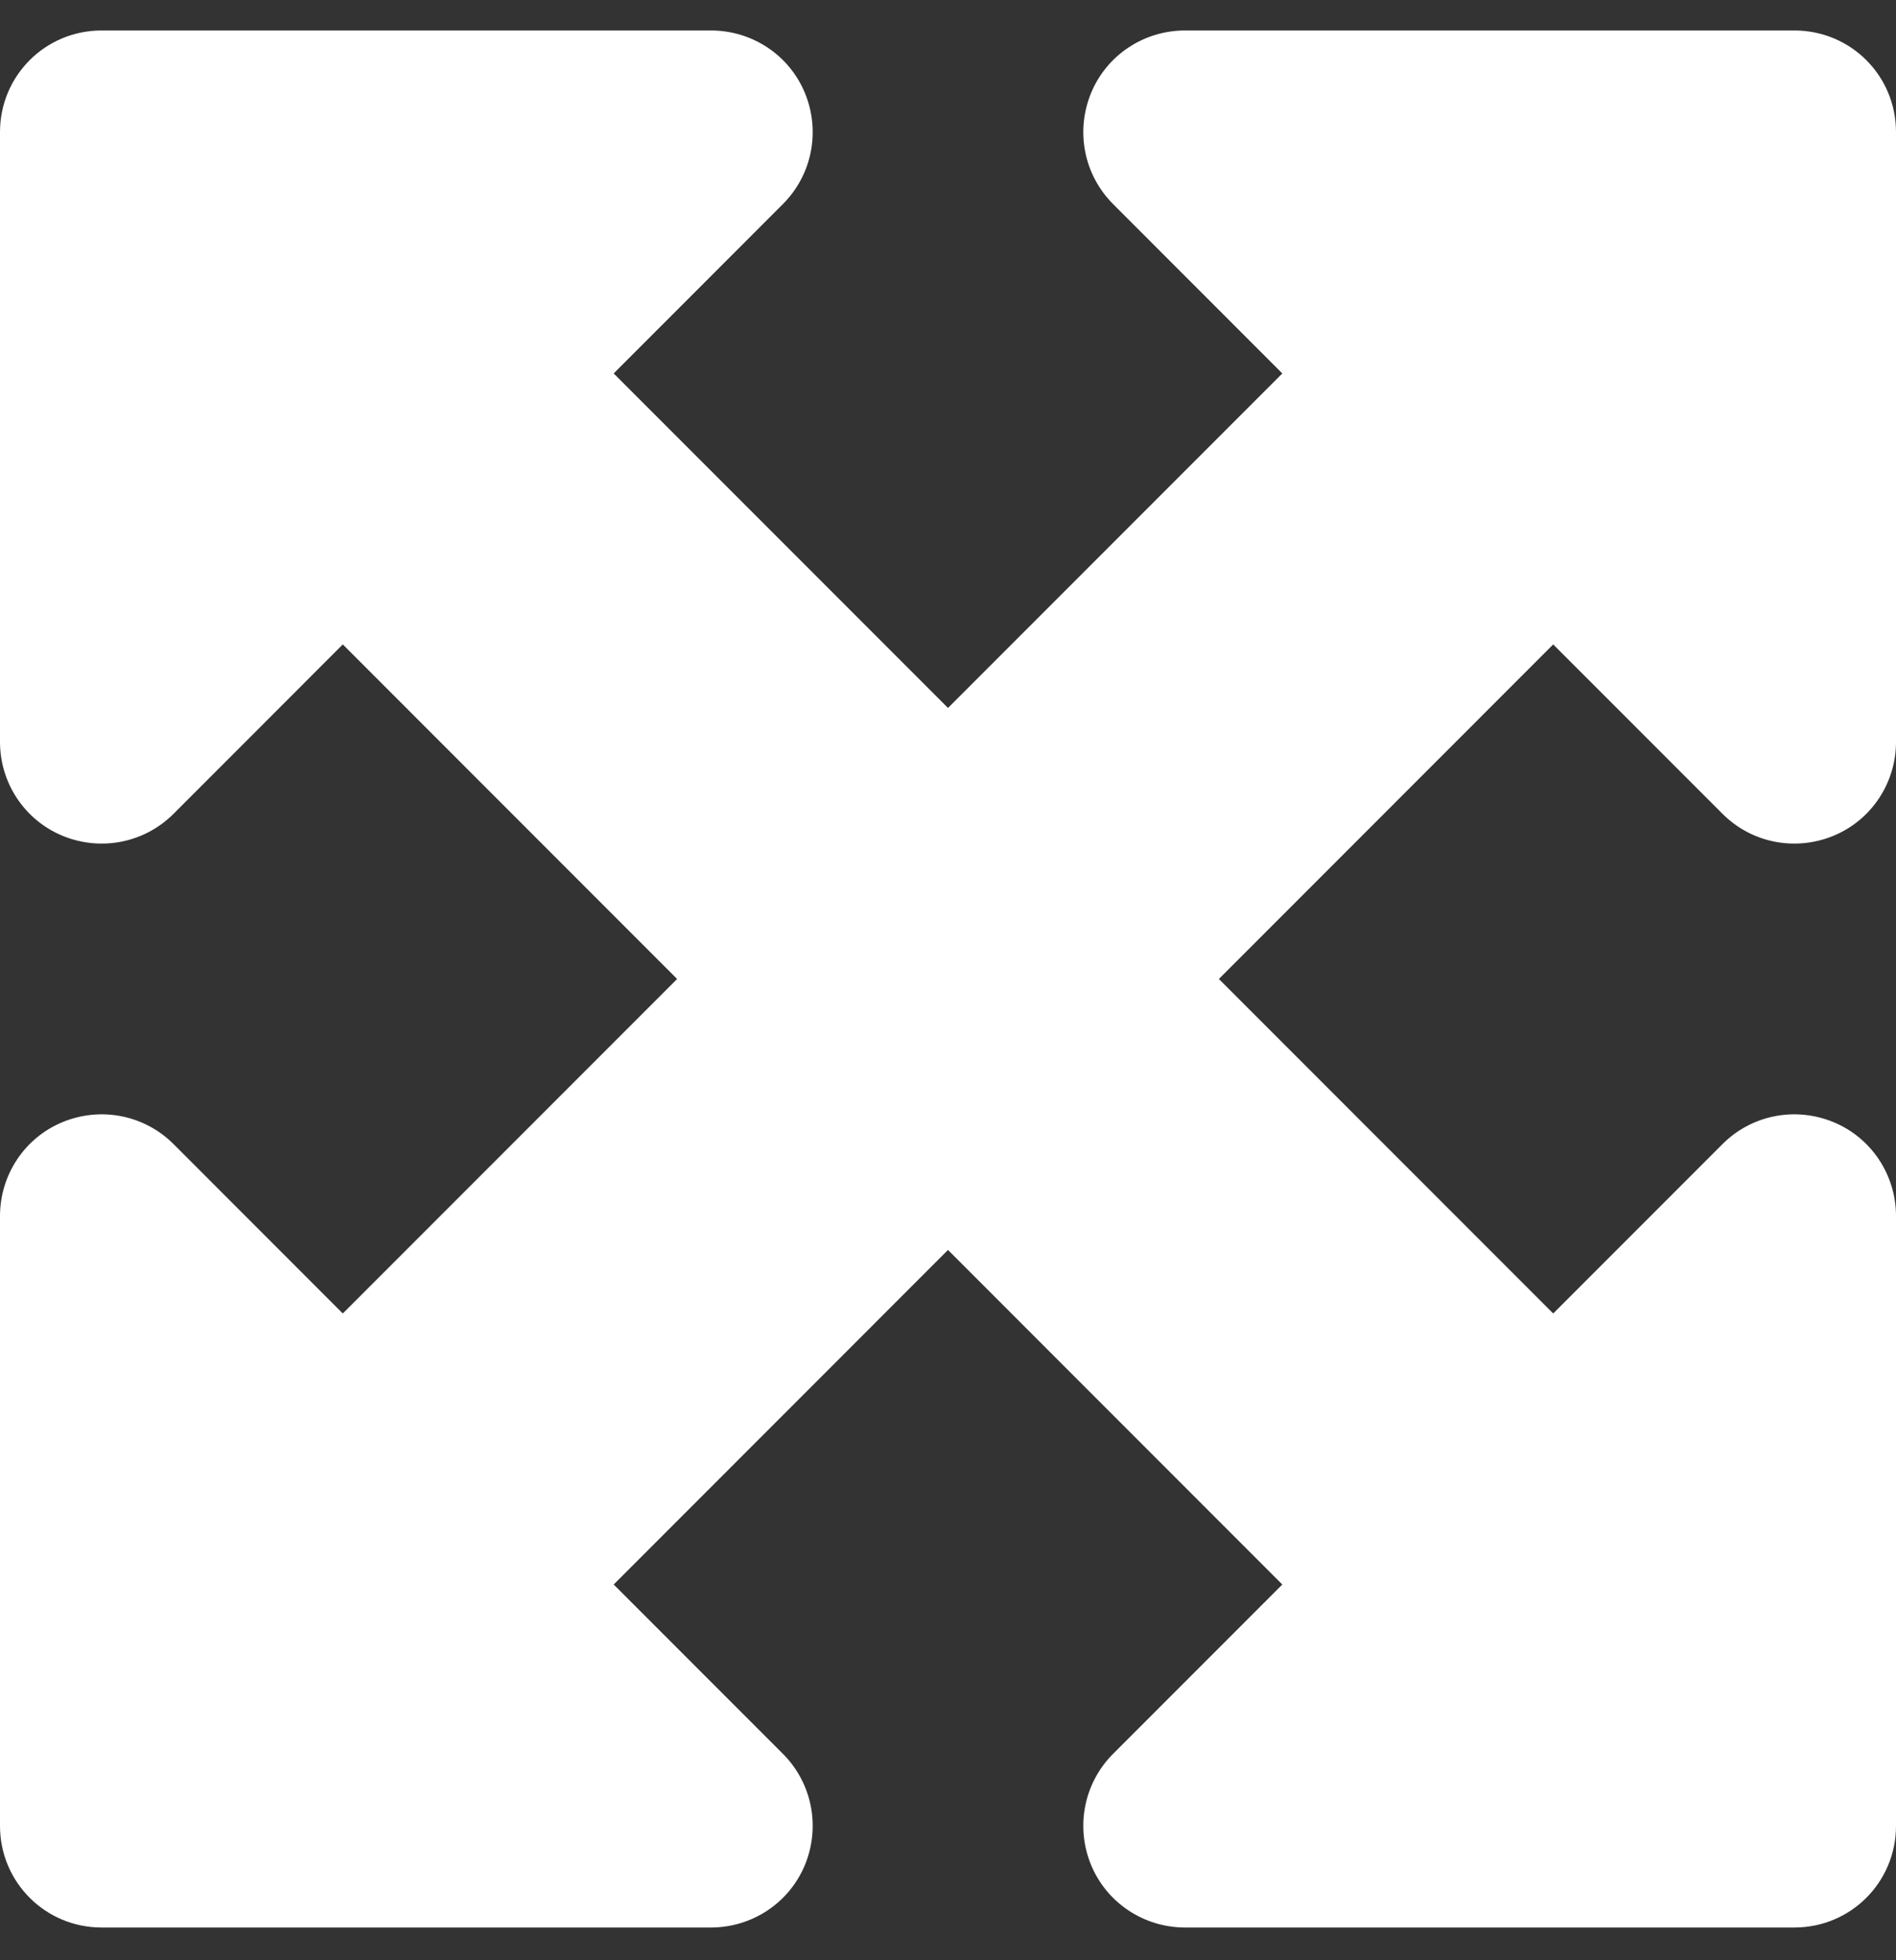 <svg width="30" height="31" viewBox="0 0 30 31" fill="none" xmlns="http://www.w3.org/2000/svg">
<rect x="0" y="0" width="30" height="31" fill="#333333" stroke="none"/>
<path d="M11.25 0.482H1.607C0.717 0.482 0 1.198 0 2.089V11.732C0 12.381 0.388 12.97 0.991 13.218C1.594 13.466 2.283 13.332 2.746 12.87L5.424 10.191L10.714 15.482L5.424 20.772L2.746 18.093C2.283 17.631 1.594 17.497 0.991 17.745C0.388 17.993 0 18.582 0 19.232V28.875C0 29.765 0.717 30.482 1.607 30.482H11.25C11.9 30.482 12.489 30.093 12.737 29.491C12.984 28.888 12.85 28.198 12.388 27.736L9.71 25.058L15 19.767L20.29 25.058L17.612 27.736C17.15 28.198 17.016 28.888 17.263 29.491C17.511 30.093 18.1 30.482 18.75 30.482H28.393C29.284 30.482 30 29.765 30 28.875V19.232C30 18.582 29.612 17.993 29.009 17.745C28.406 17.497 27.716 17.631 27.255 18.093L24.576 20.772L19.286 15.482L24.576 10.191L27.255 12.87C27.716 13.332 28.406 13.466 29.009 13.218C29.612 12.97 30 12.381 30 11.732V2.089C30 1.198 29.284 0.482 28.393 0.482H18.75C18.1 0.482 17.511 0.87 17.263 1.473C17.016 2.075 17.15 2.765 17.612 3.227L20.29 5.906L15 11.196L9.71 5.906L12.388 3.227C12.85 2.765 12.984 2.075 12.737 1.473C12.489 0.87 11.9 0.482 11.25 0.482Z" fill="white"/>
</svg>
